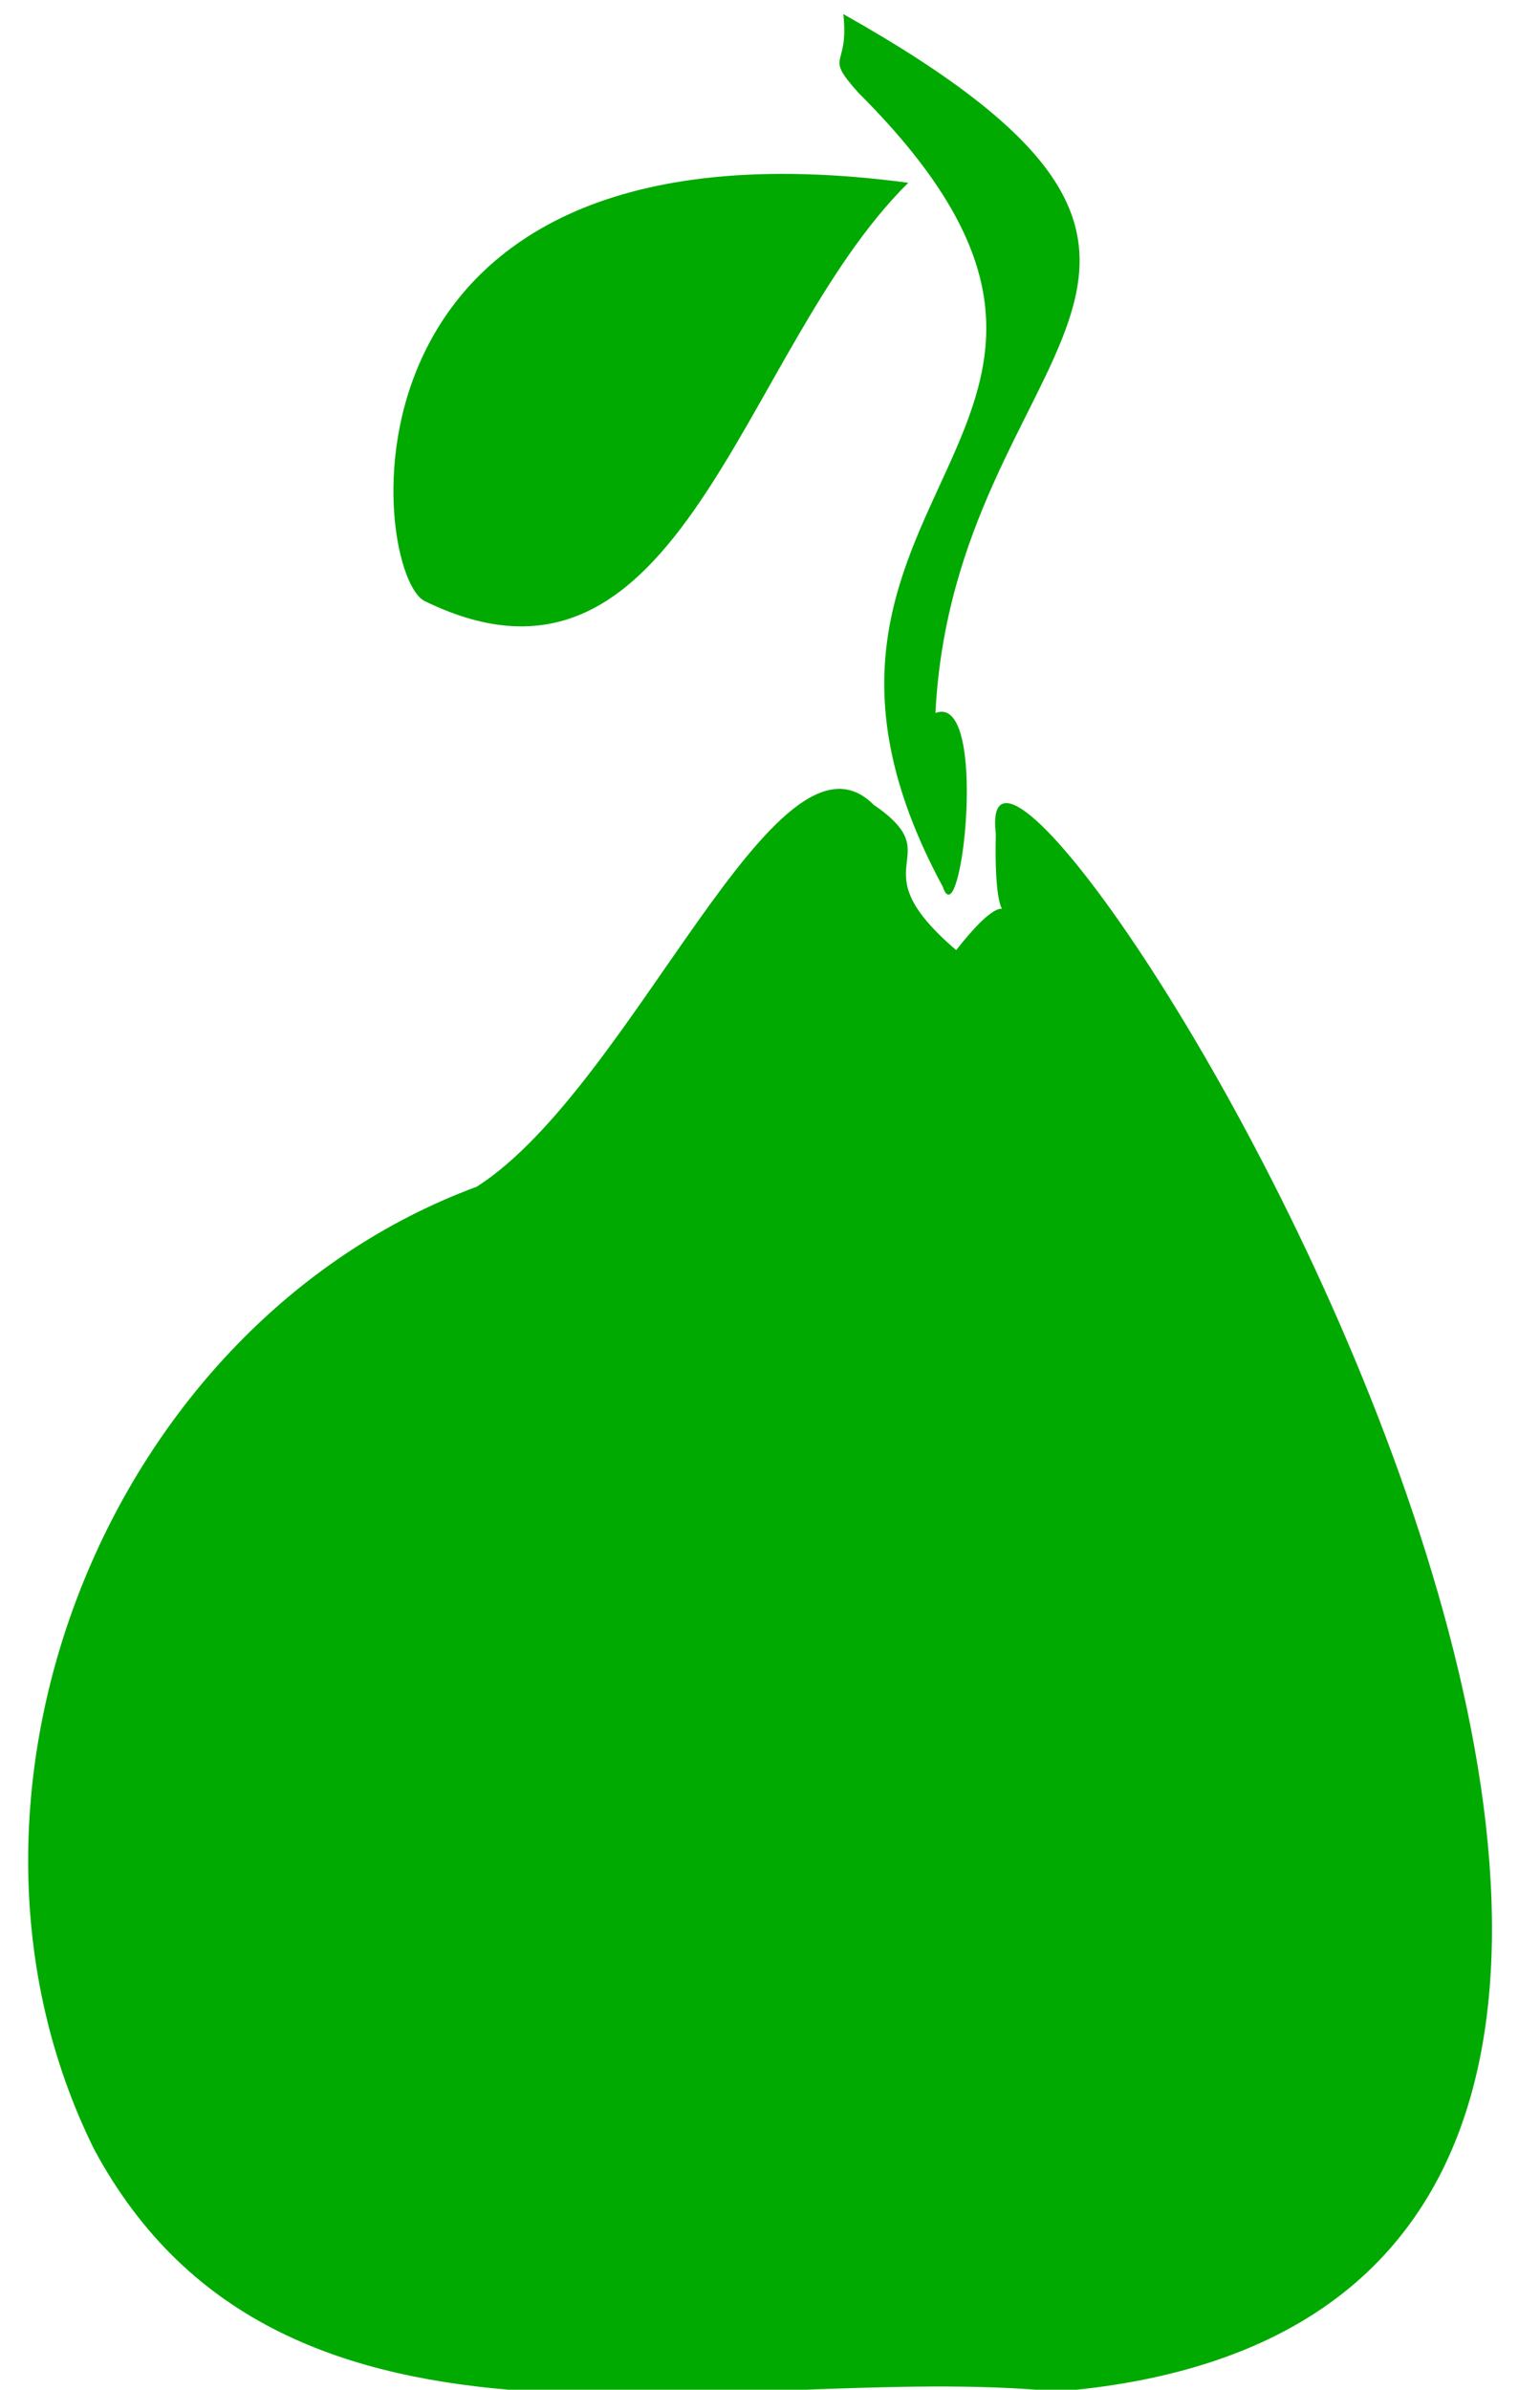<?xml version="1.0"?>
<svg xmlns="http://www.w3.org/2000/svg" width="468.659" height="726.894" viewBox="0 0 468.659 726.894">
  <g fill="#0a0">
    <path d="M265.86 244.78c24.077 16.497-5.798 17.793 25.132 44.23 23.067-29.539 11.075 8.594 12.054-35.367-9.948-85.965 331.54 448.089 18.711 473.814-97.993-9.666-235.354 33.879-293.116-73.703-53.2-107.336 4.051-251.22 116.477-292.799C192.83 330.38 236.364 215.192 265.86 244.78z"/>
    <path d="M256.644 4.286c139.687 78.574 33.837 99.287 28.03 212.588 16.435-6.391 7.865 69.568 2.24 52.856-65.319-120.815 77.85-138.364-25.757-241.589-10.688-11.987-2.646-6.993-4.513-23.855z"/>
    <path d="M129.494 182.957c78.279 37.99 95.639-76.758 146.91-127.356C95.812 31.492 112.817 176.05 129.494 182.957z"/>
  </g>
</svg>
